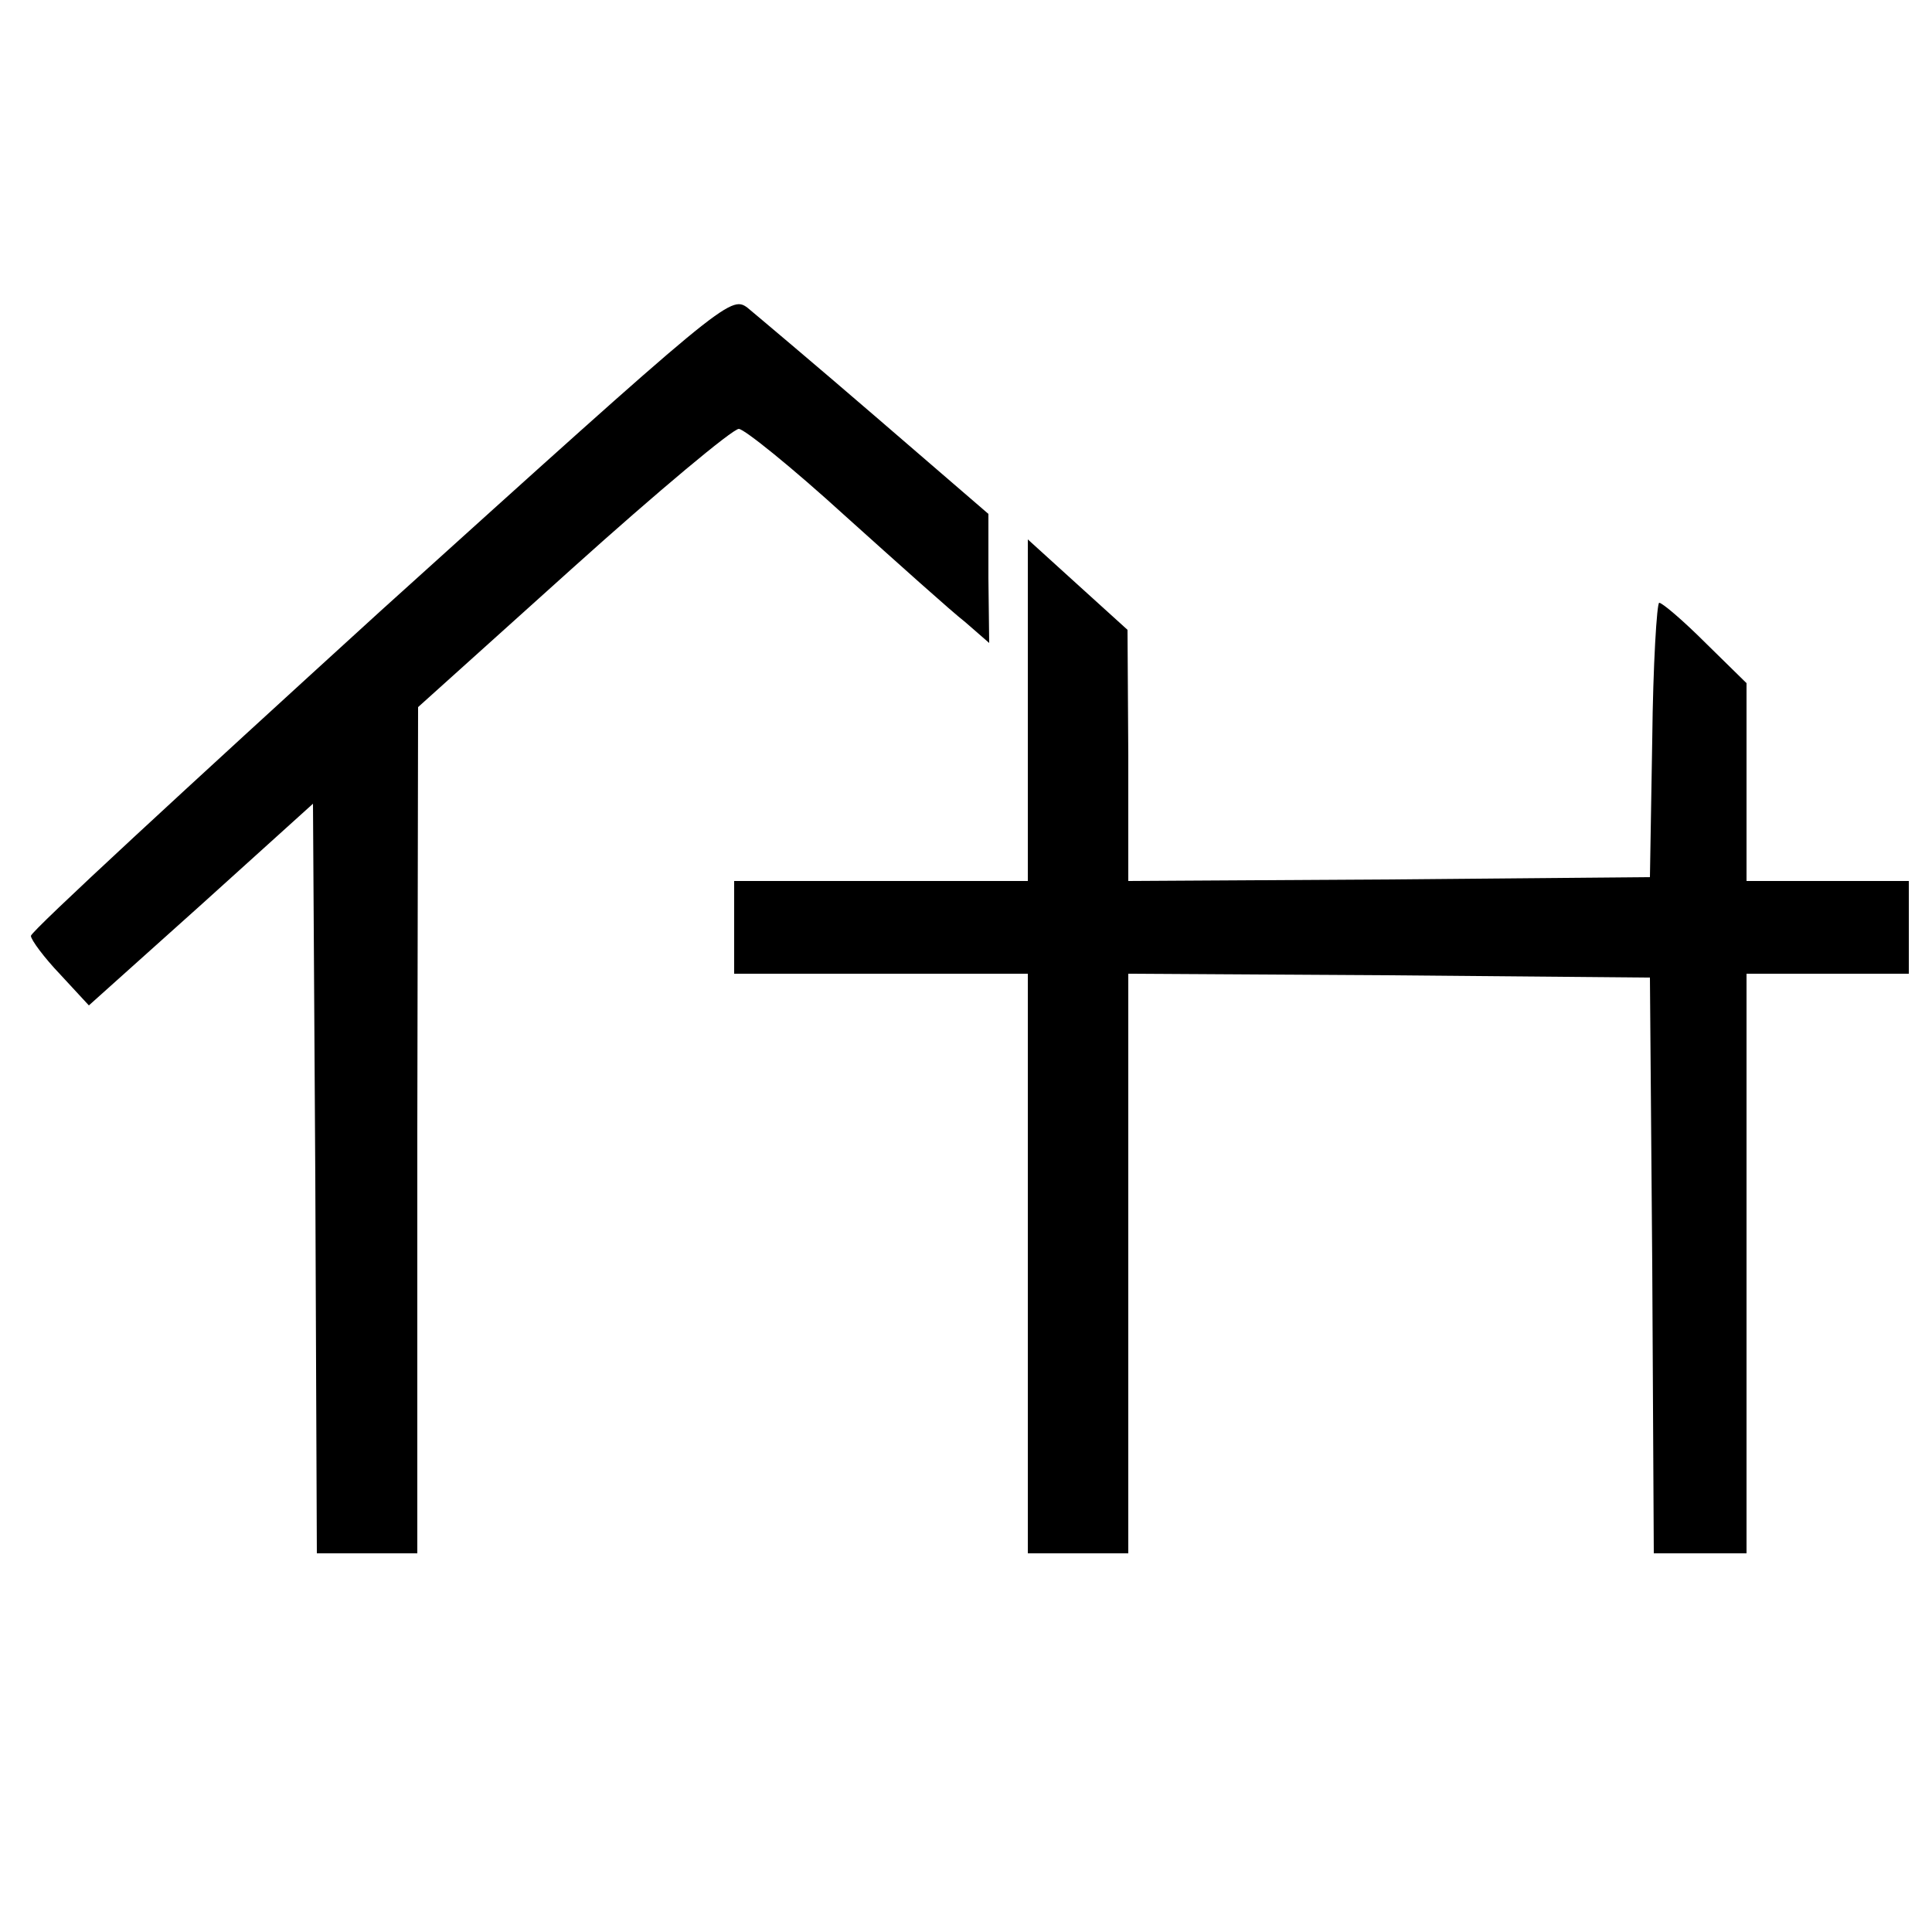 <?xml version="1.0" standalone="no"?>
<!DOCTYPE svg PUBLIC "-//W3C//DTD SVG 20010904//EN"
 "http://www.w3.org/TR/2001/REC-SVG-20010904/DTD/svg10.dtd">
<svg version="1.0" xmlns="http://www.w3.org/2000/svg"
 width="250pt" height="250pt" viewBox="0 0 250 250"
 preserveAspectRatio="xMidYMid meet">
<g transform="translate(0,250) scale(0.1,-0.1)"
fill="#000000" stroke="none">
<path d="M492 1709 c-248 -226 -452 -414 -452 -420 0 -5 17 -28 38 -50 l37
-40 145 130 145 131 3 -485 2 -485 65 0 65 0 0 548 1 547 200 180 c110 99 207
180 215 180 7 0 69 -50 137 -112 69 -62 138 -124 156 -138 l31 -27 -1 84 0 83
-145 125 c-80 69 -155 132 -167 142 -22 16 -30 9 -475 -393z"/>
<path d="M1330 1581 l0 -221 -190 0 -190 0 0 -60 0 -60 190 0 190 0 0 -375 0
-375 65 0 65 0 0 375 0 375 338 -2 337 -3 3 -373 2 -372 60 0 60 0 0 375 0
375 105 0 105 0 0 60 0 60 -105 0 -105 0 0 128 0 128 -53 52 c-29 29 -56 52
-60 52 -3 0 -8 -80 -9 -177 l-3 -178 -337 -3 -338 -2 0 162 -1 163 -64 58 -65
59 0 -221z"/>
</g>
</svg>
